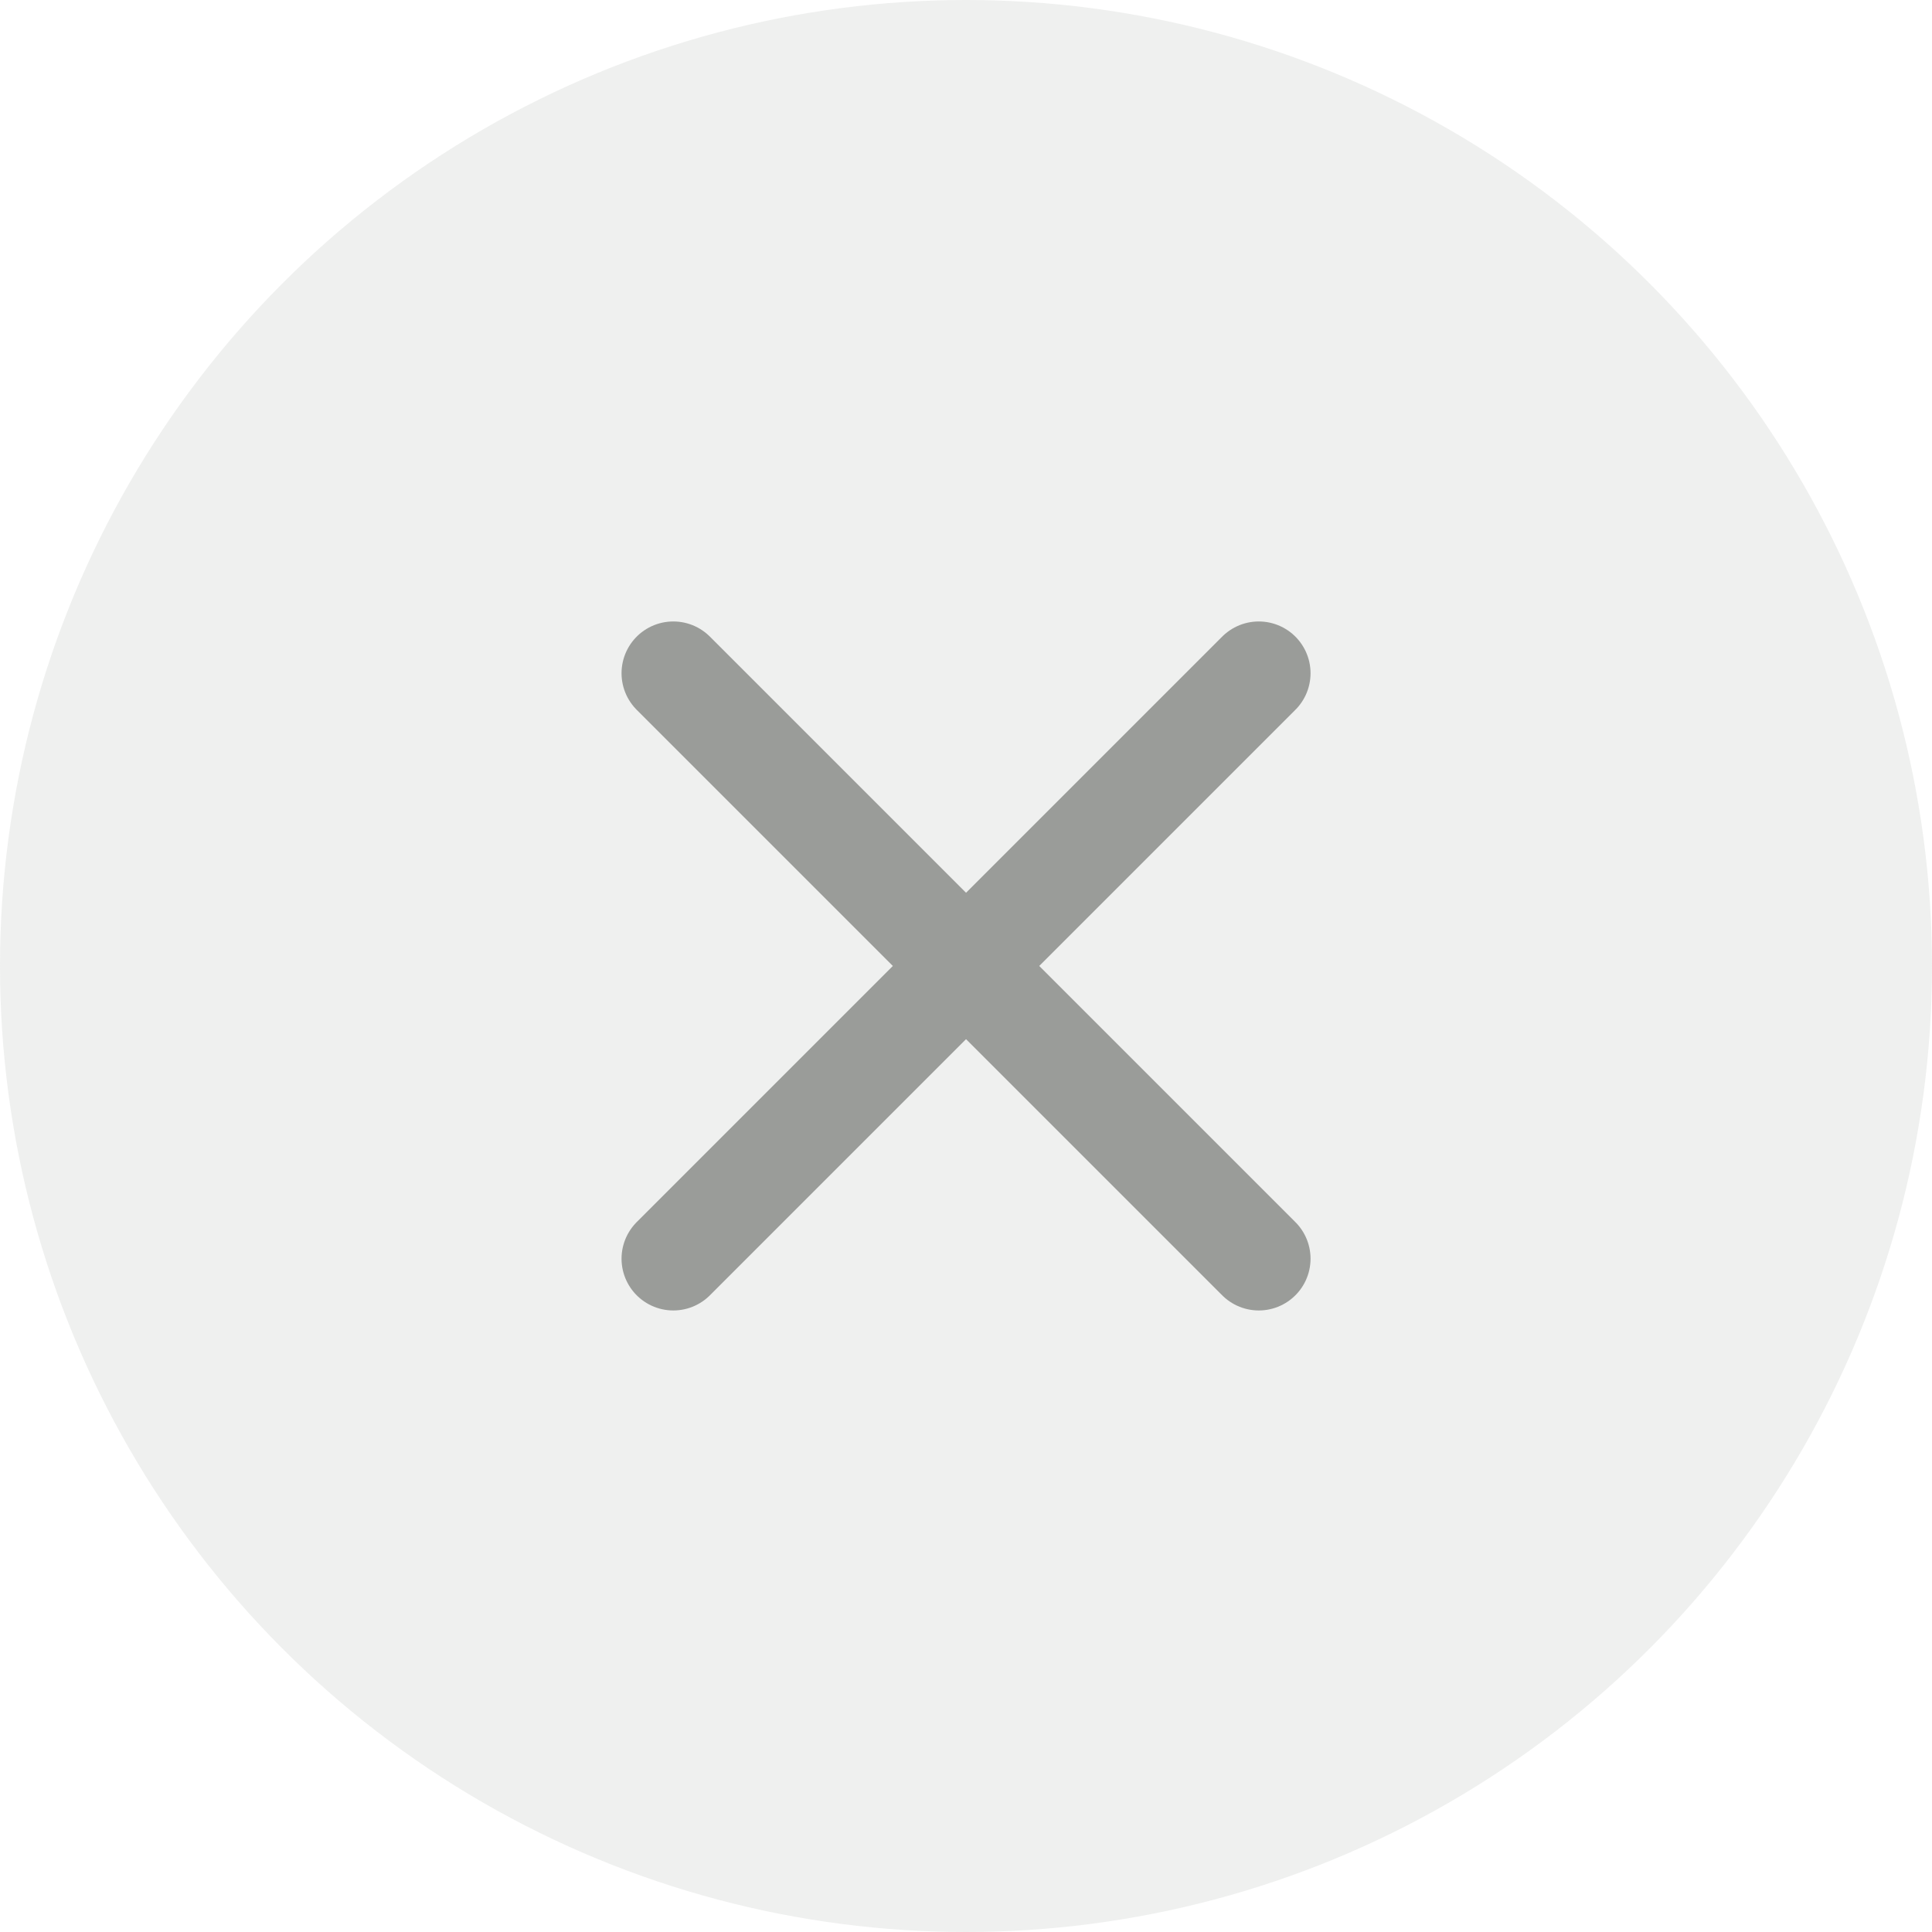 <svg width="24" height="24" viewBox="0 0 24 24" fill="none" xmlns="http://www.w3.org/2000/svg">
<circle cx="12" cy="12" r="12" fill="#9A9C99" fill-opacity="0.16"/>
<path d="M15.637 8.363L8.364 15.636M15.637 15.636L8.364 8.363" stroke="#9A9C99" stroke-width="1.286" stroke-linecap="round" stroke-linejoin="round"/>
</svg>

